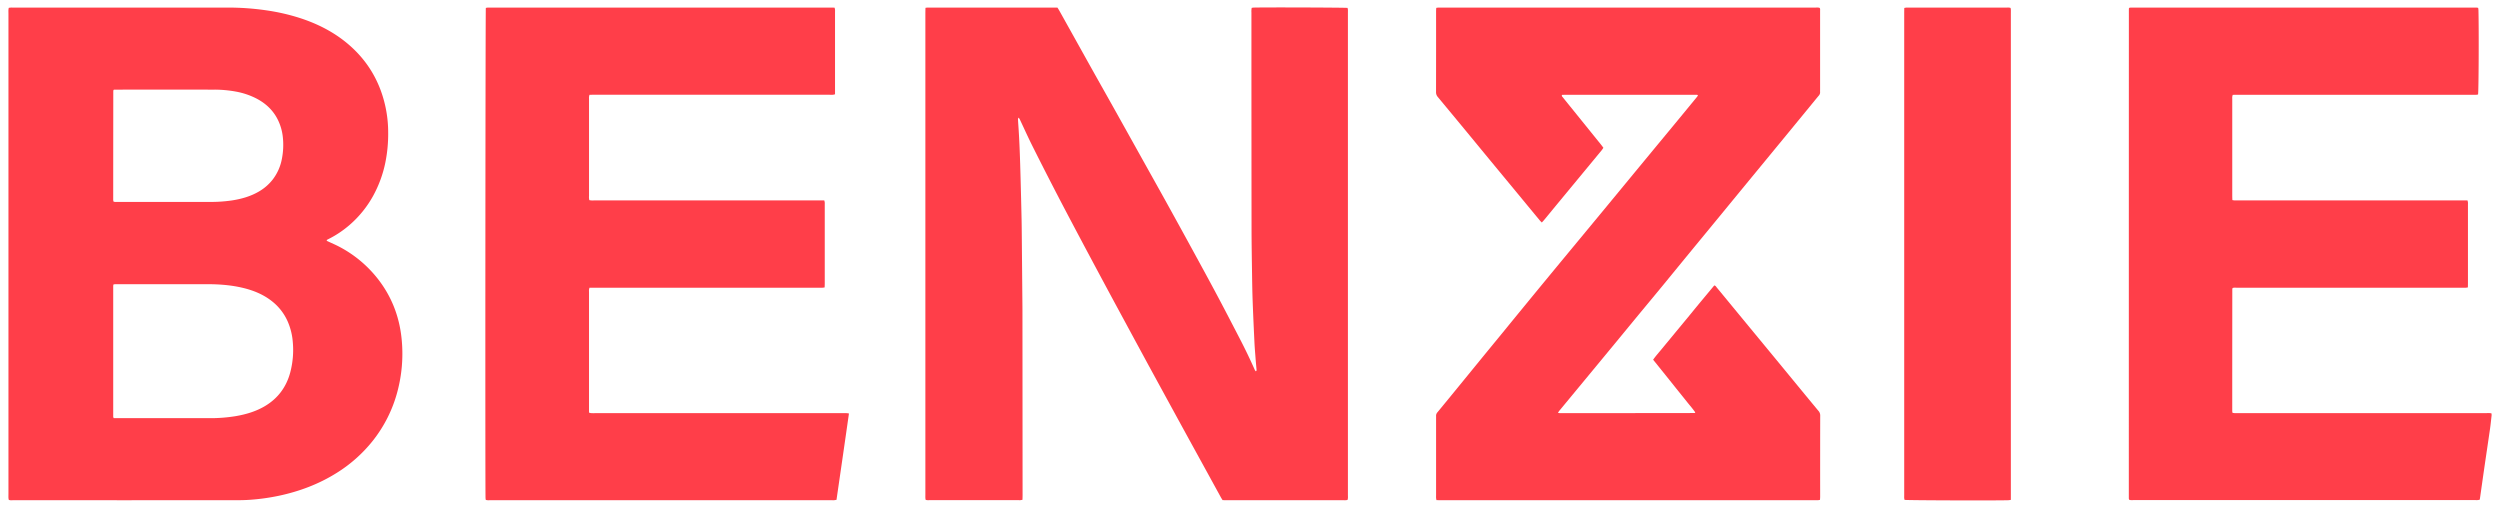 <svg viewBox="0 0 3548.96 720.94" xmlns="http://www.w3.org/2000/svg" data-name="Layer 1" id="Layer_1"><defs><style>.cls-1{fill:#ff3e49;}</style></defs><path d="M12.44,709.51A19.66,19.66,0,0,1,12,706.8c-.08-1.75,0-3.52,0-5.28q0-341.14,0-682.29c0-2.68-.26-5.4.46-8.11,1.21-.14,2.14-.29,3.08-.35s1.92,0,2.88,0q152.85,0,305.68,0a372,372,0,0,1,53.54,3.85A291.15,291.15,0,0,1,427,26c23.56,7.8,45.49,18.78,64.8,34.6,22.39,18.34,38.83,40.93,48.82,68.18a172.46,172.46,0,0,1,10.42,58.72,203.31,203.31,0,0,1-3.94,42.91A168.35,168.35,0,0,1,529.72,278a150.67,150.67,0,0,1-33.65,41.5,145,145,0,0,1-30.71,20.34c-.55.27-1.06.63-1.5.9-.21,1.28.69,1.45,1.36,1.77,5.64,2.67,11.41,5.08,16.89,8a169.31,169.31,0,0,1,58.7,51.3c17.42,24.45,26.93,51.75,29.54,81.53a208.7,208.7,0,0,1-6,71.82,190.47,190.47,0,0,1-35.88,71.49A201.53,201.53,0,0,1,478,671.31c-25.49,16-53.19,26.35-82.56,32.56a301.28,301.28,0,0,1-39.88,5.58c-7.17.53-14.38.65-21.57.65q-157.65.06-315.28,0C16.69,710.11,14.58,710.49,12.44,709.51Zm149-115.89h4.93q65.49,0,131,0a221.44,221.44,0,0,0,37.26-2.88c14.43-2.48,28.34-6.55,41.06-14,18.72-11,30.7-27.11,36.33-48a125.25,125.25,0,0,0,3.62-43.27A90,90,0,0,0,409.1,458a74.63,74.63,0,0,0-21.74-29.35c-12.78-10.51-27.65-16.52-43.53-20.22-16.27-3.78-32.83-5-49.51-5q-63.09.12-126.18,0c-1.43,0-2.88,0-4.31,0-.9,0-1.8.25-2.75.39a14,14,0,0,0-.37,2.12q0,92.82,0,185.64A9.28,9.28,0,0,0,161.4,593.62Zm-.28-307.51c2,.9,3.91.54,5.79.54q65,0,130,0a209.31,209.31,0,0,0,32-2.07c13.53-2.08,26.55-5.69,38.48-12.64a67.77,67.77,0,0,0,20.08-17.57,68.74,68.74,0,0,0,12.71-29.19,102.24,102.24,0,0,0,1.28-30.55,72.68,72.68,0,0,0-6.71-23.87c-6.68-13.92-17.35-23.95-30.94-31a104.86,104.86,0,0,0-28.52-9.65,171.31,171.31,0,0,0-32.43-2.86q-68.37-.09-136.72,0c-1.58,0-3.16.06-4.66.09-.33.71-.69,1.14-.7,1.57q-.09,77.46-.12,154.92A12.87,12.87,0,0,0,161.12,286.11Z" class="cls-1"></path><path d="M1313.78,11.12c1.35-.16,2.12-.34,2.89-.34h184.45c1,1.58,1.94,3,2.79,4.55q21.38,38.31,42.74,76.65c11.16,20,22.42,39.86,33.58,59.81q21.43,38.31,42.77,76.65c11.22,20.11,22.48,40.19,33.62,60.34q19.16,34.62,38.12,69.36c11.19,20.48,22.38,41,33.34,61.57s21.53,41.06,32.19,61.64q11.26,21.72,21.17,44.1a8.54,8.54,0,0,0,1.29,1.65c1.37-.78,1-1.8,1-2.7-.45-5.42-1-10.83-1.39-16.25-.56-7.34-1.19-14.67-1.54-22-.93-19.49-1.83-39-2.54-58.47-.48-13.1-.68-26.21-.87-39.32-.31-21.26-.69-42.53-.71-63.79q-.18-153.31-.16-306.61a27.22,27.22,0,0,1,.37-6.8c.93-.14,1.68-.32,2.44-.36,10.79-.5,129.59-.14,133.62.42a16.82,16.82,0,0,1,.52,2.58c.1,1.59,0,3.2,0,4.8q0,341.87,0,683.75c0,2.37.34,4.78-.5,7.28a14.85,14.85,0,0,1-2.26.46c-1.43.09-2.88,0-4.32,0H1741.8c-2.06,0-4.12-.06-6.21-.09-.89-1.44-1.7-2.62-2.38-3.86q-12-21.85-24-43.73-10.85-19.77-21.71-39.51-14.87-27.13-29.7-54.29-13.92-25.47-27.81-50.94-19.21-35.4-38.37-70.85-10.84-20-21.63-40.1-15.65-29.16-31.23-58.37c-12.88-24.28-25.8-48.56-38.47-73q-17.89-34.49-35.25-69.23c-6-12-11.49-24.28-17.23-36.42-.39-.82-.94-1.57-1.69-2.8-.5.92-1,1.41-1,1.88.08,2.72.26,5.43.45,8.14,1.78,24.89,2.51,49.82,3.19,74.76q.81,29.72,1.46,59.45c.19,8.64.24,17.27.32,25.91q.39,42,.75,83.94c.06,6.24.15,12.48.16,18.71q.11,131.47.19,262.94c0,2.21-.09,4.43-.14,6.85-1.16.22-2.06.44-3,.54s-1.6,0-2.4,0q-63.35,0-126.69,0c-1.72,0-3.5.24-5.42-.56-.12-.92-.32-1.83-.35-2.75-.06-1.59,0-3.19,0-4.79V18.73C1313.66,16.35,1313.73,14,1313.78,11.12Z" class="cls-1"></path><path d="M2211.64,586a17.21,17.21,0,0,0,2.54.49q95.73,0,191.47-.16c.24,0,.48-.34,1-.75-3.5-5.27-7.8-10-11.71-14.93s-8-10-12-14.95-8-10-12-15-8-10-12-14.94l-12.18-15.15c3.82-5.43,8.2-10.25,12.32-15.28s8.14-9.87,12.21-14.8,8.34-10.12,12.52-15.17,8.38-10.09,12.55-15.15,8.28-10.16,12.45-15.22,8.16-9.85,12.25-14.77l12.47-15c2.08.35,2.75,2,3.73,3.16,7.56,9.1,15.05,18.25,22.58,27.39q29.89,36.27,59.81,72.54,18.75,22.77,37.48,45.57,11.43,13.89,22.91,27.74c.41.49.8,1,1.24,1.46a9.81,9.81,0,0,1,2.66,7.38q-.14,57.33-.07,114.68c0,1.41-.15,2.81-.24,4.45-1.11.19-2,.44-2.91.5-1.44.08-2.88,0-4.32,0H2046c-2.22,0-4.43-.07-6.81-.1a27.24,27.24,0,0,1-.55-3c-.08-1.43,0-2.87,0-4.31V593.75c0-1,.07-1.92,0-2.88a7.45,7.45,0,0,1,2-5.66q18.47-22.4,36.79-44.9L2105,506.54q14.44-17.62,28.9-35.24Q2148,454,2162.15,436.75q13.83-16.89,27.7-33.74,24.87-30.17,49.8-60.27,19-22.94,37.93-45.84,21.69-26.26,43.34-52.55,27.64-33.48,55.32-66.94,16.34-19.78,32.61-39.63c.59-.71,1.07-1.49,1.51-2.11-.54-1.26-1.43-1-2.17-1.08-1.28-.05-2.56,0-3.84,0H2222.94c-1.9,0-3.8.06-5.59.09-.69,1.84.56,2.66,1.3,3.59,5.19,6.49,10.45,12.94,15.67,19.41q19.29,23.88,38.58,47.78c1.09,1.36,2.09,2.79,3.26,4.36-.89,1.29-1.61,2.5-2.5,3.58q-24.59,29.77-49.21,59.53-16.35,19.79-32.66,39.61c-.9,1.08-1.9,2.09-3.05,3.35-1-1.08-2-1.91-2.77-2.86q-17.58-21.25-35.13-42.54-16.82-20.34-33.63-40.67-16.93-20.53-33.85-41.1-21.08-25.53-42.23-51a10.08,10.08,0,0,1-2.55-6.9q.11-57.59.06-115.17c0-1.4.15-2.81.24-4.48,1.12-.15,2-.34,2.94-.38,1.43-.06,2.88,0,4.32,0q265.14,0,530.29,0c2.22,0,4.47-.34,6.62.37,1.1,1.29.72,2.79.73,4.18,0,8.32,0,16.64,0,25v86.85c0,1.12-.09,2.24,0,3.36a6.82,6.82,0,0,1-1.88,5.22c-4.11,4.9-8.13,9.88-12.19,14.82q-17.05,20.76-34.1,41.53-19.8,24.09-39.62,48.16-27,32.8-53.91,65.61-18.9,23-37.8,45.93-21.6,26.33-43.17,52.69c-11.27,13.71-22.63,27.35-33.93,41q-16.48,20-32.93,40-22.12,26.82-44.3,53.62-18.18,22-36.38,44C2213,583.81,2212.56,584.64,2211.64,586Z" class="cls-1"></path><path d="M3022.66,11.14a10.12,10.12,0,0,1,1.86-.34q245.7,0,491.39,0a12.15,12.15,0,0,1,2.06.39,31.86,31.86,0,0,1,.4,3.28c.7,27.59.32,114.94-.56,119.67a22.11,22.11,0,0,1-2.6.41c-1.6.07-3.2,0-4.8,0h-334c-2.22,0-4.44.07-6.87.1a22.75,22.75,0,0,0-.67,2.88c-.11,1.11,0,2.23,0,3.35q0,68.63,0,137.23c0,1.89.11,3.78.17,5.93a26.47,26.47,0,0,0,3,.46c1.76.07,3.52,0,5.28,0H3502.8a20.33,20.33,0,0,1,.66,2.85c.11,1.27,0,2.56,0,3.84V402.07c0,1.9-.06,3.8-.1,5.93a27.43,27.43,0,0,1-2.92.44c-1.6.07-3.2,0-4.8,0H3175.6c-2,0-4.13-.32-6.12.38a4.71,4.71,0,0,0-.54,1.42q-.08,86.61-.09,173.21a20.14,20.14,0,0,0,.34,2.54,23.5,23.5,0,0,0,2.85.45c1.76.08,3.52,0,5.28,0H3530c2.2,0,4.44-.26,6.91.44a18.23,18.23,0,0,1,.13,2.81c-.69,6.2-1.29,12.41-2.17,18.57-2.63,18.36-5.39,36.7-8.05,55-2.13,14.72-4.19,29.44-6.29,44.16a20.68,20.68,0,0,1-.47,2,22.6,22.6,0,0,1-2.78.49c-1.44.09-2.88,0-4.32,0q-241.86,0-483.72,0c-2.2,0-4.47.42-6.74-.54a7.07,7.07,0,0,1-.46-1.78q0-347.62.07-695.25A4.61,4.61,0,0,1,3022.66,11.14Z" class="cls-1"></path><path d="M1205.16,587c-5.85,41.12-11.76,81.76-17.68,122.55-1.36.22-2.43.46-3.5.55s-2.24,0-3.36,0q-242.35,0-484.71,0c-2,0-4.13.28-6.31-.51a20.4,20.4,0,0,1-.33-2.35c-.55-14.4-.18-691.46.41-696a21.3,21.3,0,0,1,2.58-.44c1.44-.07,2.88,0,4.32,0h481.35c2.23,0,4.45,0,6.85.07a23.86,23.86,0,0,1,.61,2.94c.09,1.28,0,2.56,0,3.84V133.85a18.8,18.8,0,0,1-3,.67c-1.75.1-3.52,0-5.28,0H843.65c-2.23,0-4.45,0-6.84.06a23.65,23.65,0,0,0-.64,3c-.1,1.11,0,2.24,0,3.35q0,68.63,0,137.24a18.54,18.54,0,0,0,.43,5.94,26.68,26.68,0,0,0,2.74.41c1.6.07,3.2,0,4.8,0h326a27.14,27.14,0,0,1,.67,2.92,27.64,27.64,0,0,1,0,2.88q0,56.13,0,112.28c0,1.73-.11,3.46-.18,5.44-1.15.15-2.05.34-3,.38-1.6.05-3.2,0-4.8,0h-326a21.66,21.66,0,0,0-.68,2.88c-.11,1.27,0,2.56,0,3.84V585.7a14.52,14.52,0,0,0,2.83.76c1.92.12,3.84.06,5.76.06h353.21A26.51,26.51,0,0,1,1205.16,587Z" class="cls-1"></path><path d="M2854.57,709.61c-1.51.23-2.43.45-3.35.49-15,.59-143.14.21-147.51-.47a17.82,17.82,0,0,1-.53-2.56c-.09-1.43,0-2.88,0-4.32V18.14c0-2.21.07-4.42.11-6.86,1.19-.21,2.08-.43,3-.5,1.11-.08,2.24,0,3.36,0h138.67c1.88,0,3.81-.27,5.89.51.13.9.33,1.81.37,2.73.07,1.44,0,2.88,0,4.32V709.61Z" class="cls-1"></path></svg>